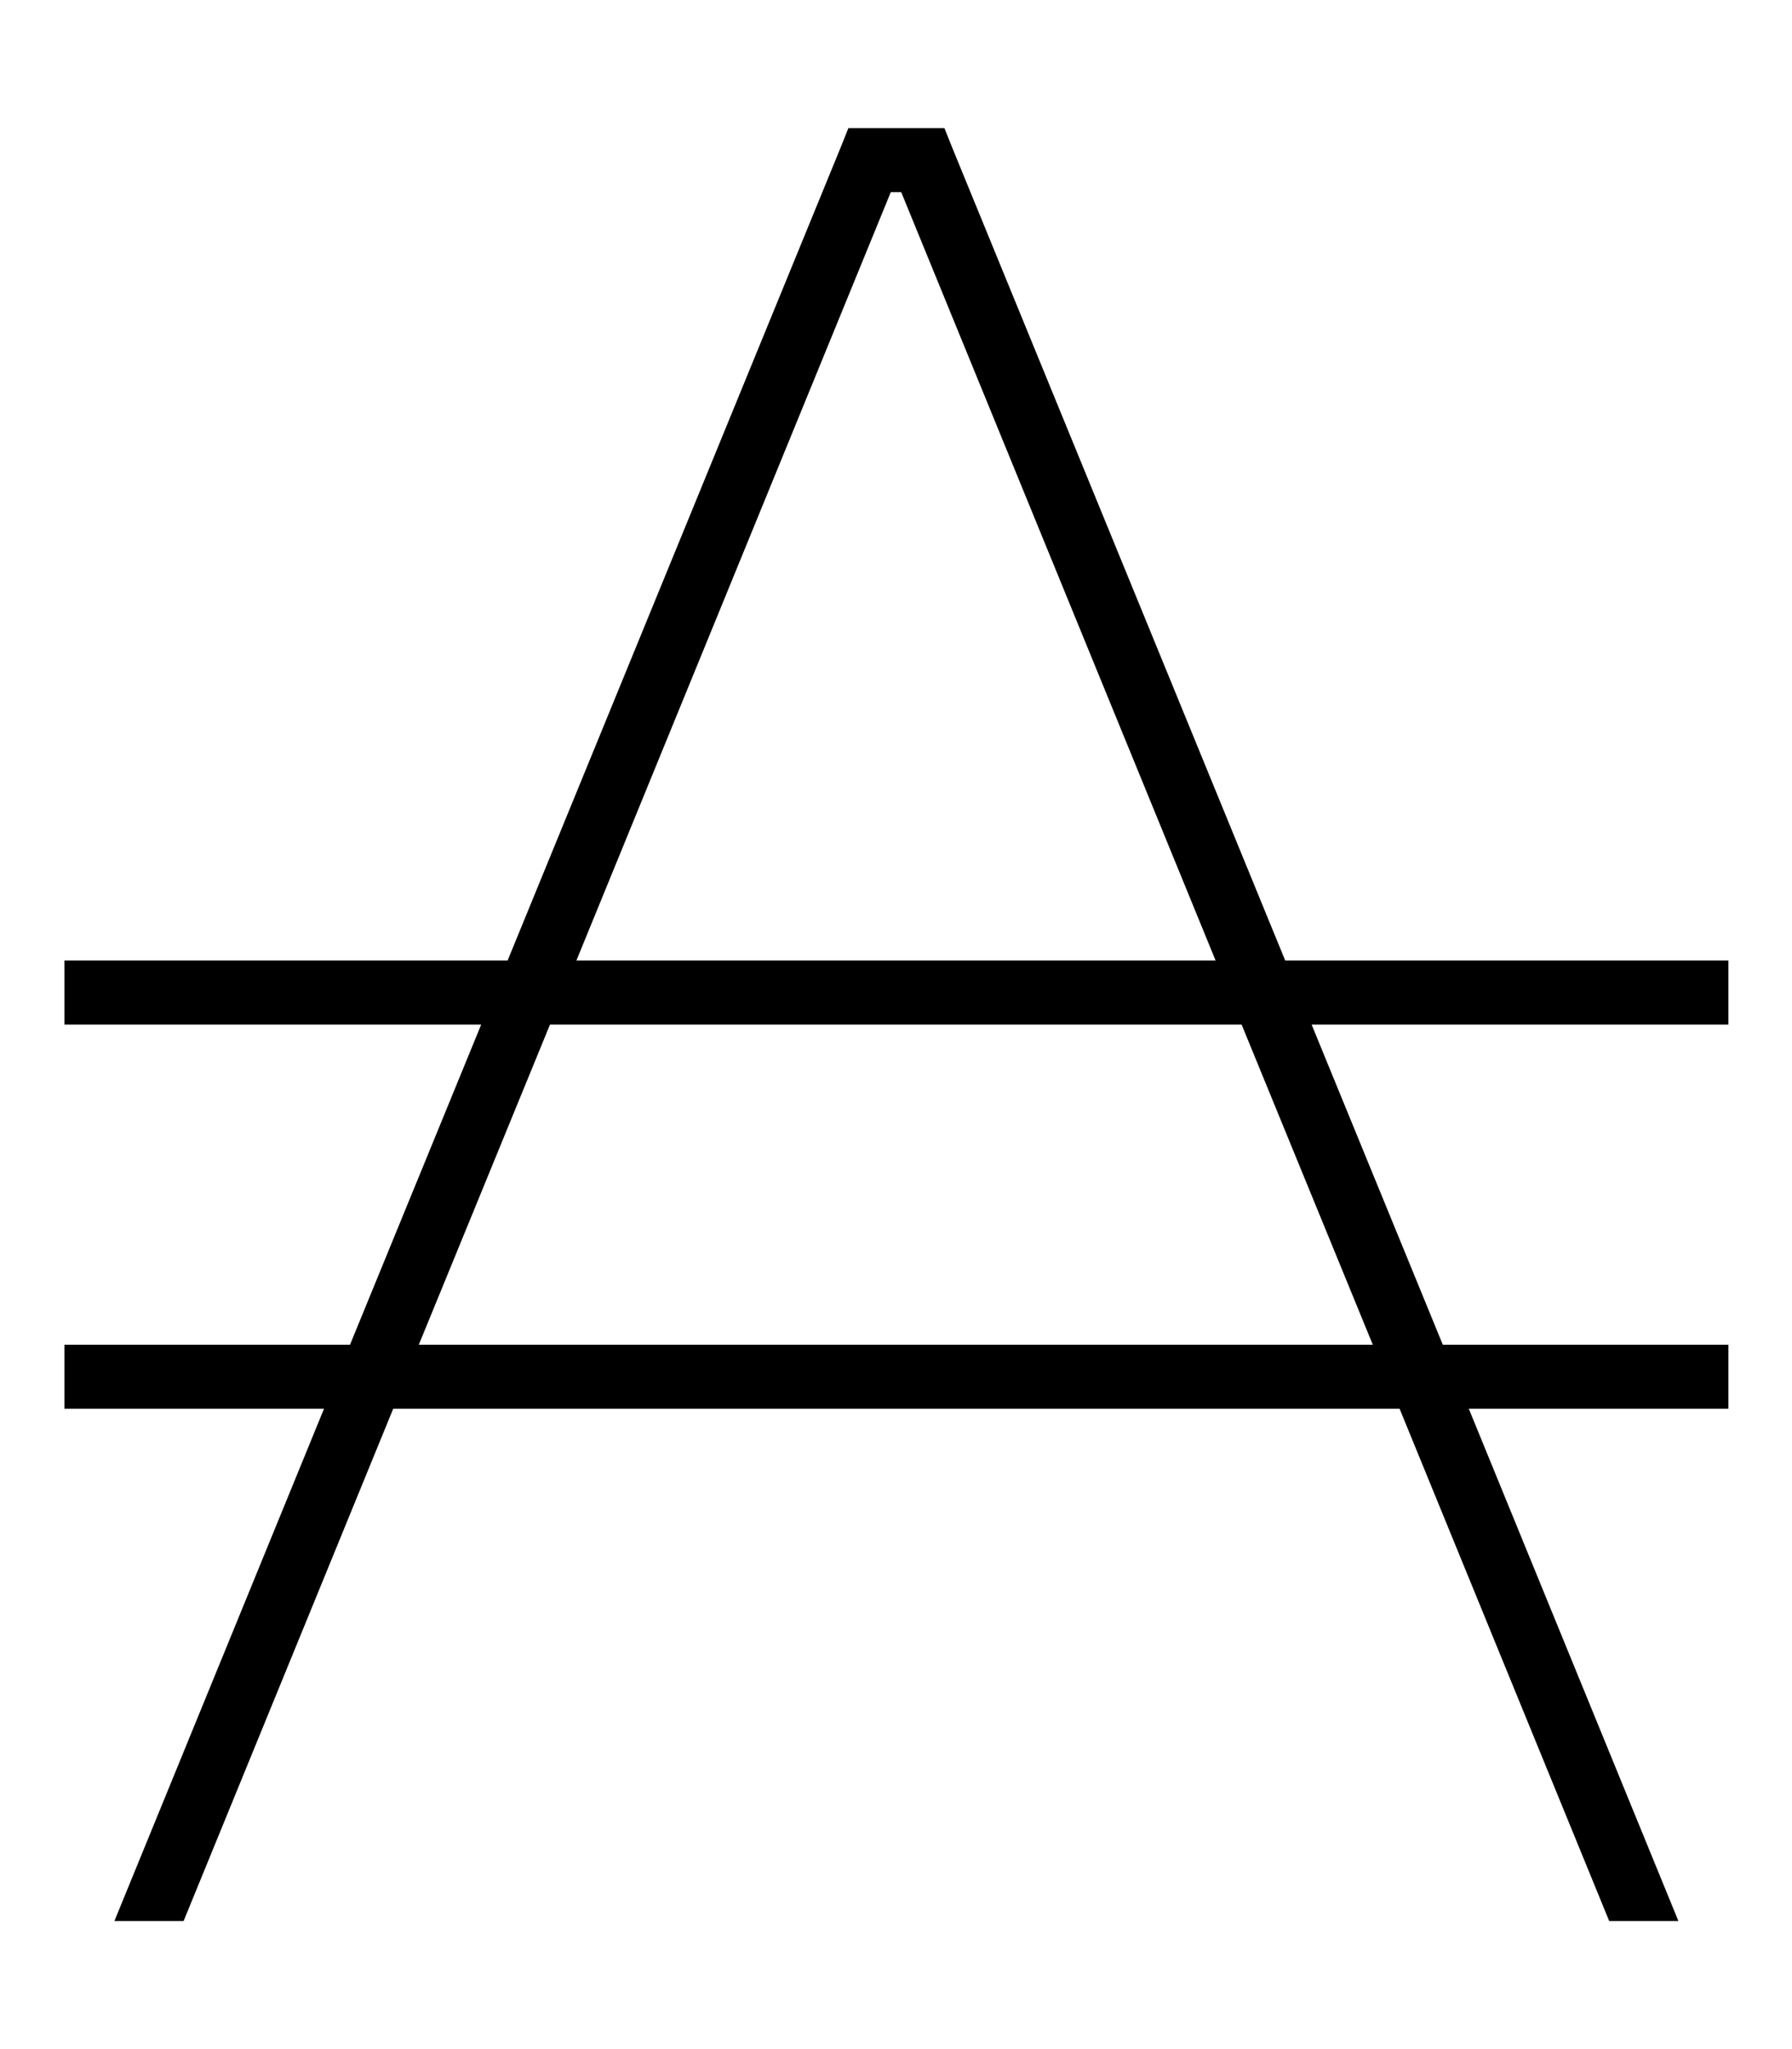 <svg xmlns="http://www.w3.org/2000/svg" viewBox="0 0 448 512"><!--! Font Awesome Pro 7.0.0 by @fontawesome - https://fontawesome.com License - https://fontawesome.com/license (Commercial License) Copyright 2025 Fonticons, Inc. --><path style="fill:currentColor;opacity:.4" d=""/><path style="fill:currentColor;opacity:1" d="M212 32l24.1 0 2 5 83.2 203 110.8 0 0 16-104.2 0 32.8 80 71.4 0 0 16-64.9 0 52.4 128-17.3 0-52.4-128-251.6 0-52.4 128-17.3 0 52.4-128-64.9 0 0-16 71.4 0 32.8-80-104.2 0 0-16 110.8 0 83.2-203 2-5zM137.5 256l-32.8 80 238.5 0-32.8-80-173 0zm166.4-16l-78.6-192-2.6 0-78.6 192 159.9 0z"/></svg>
